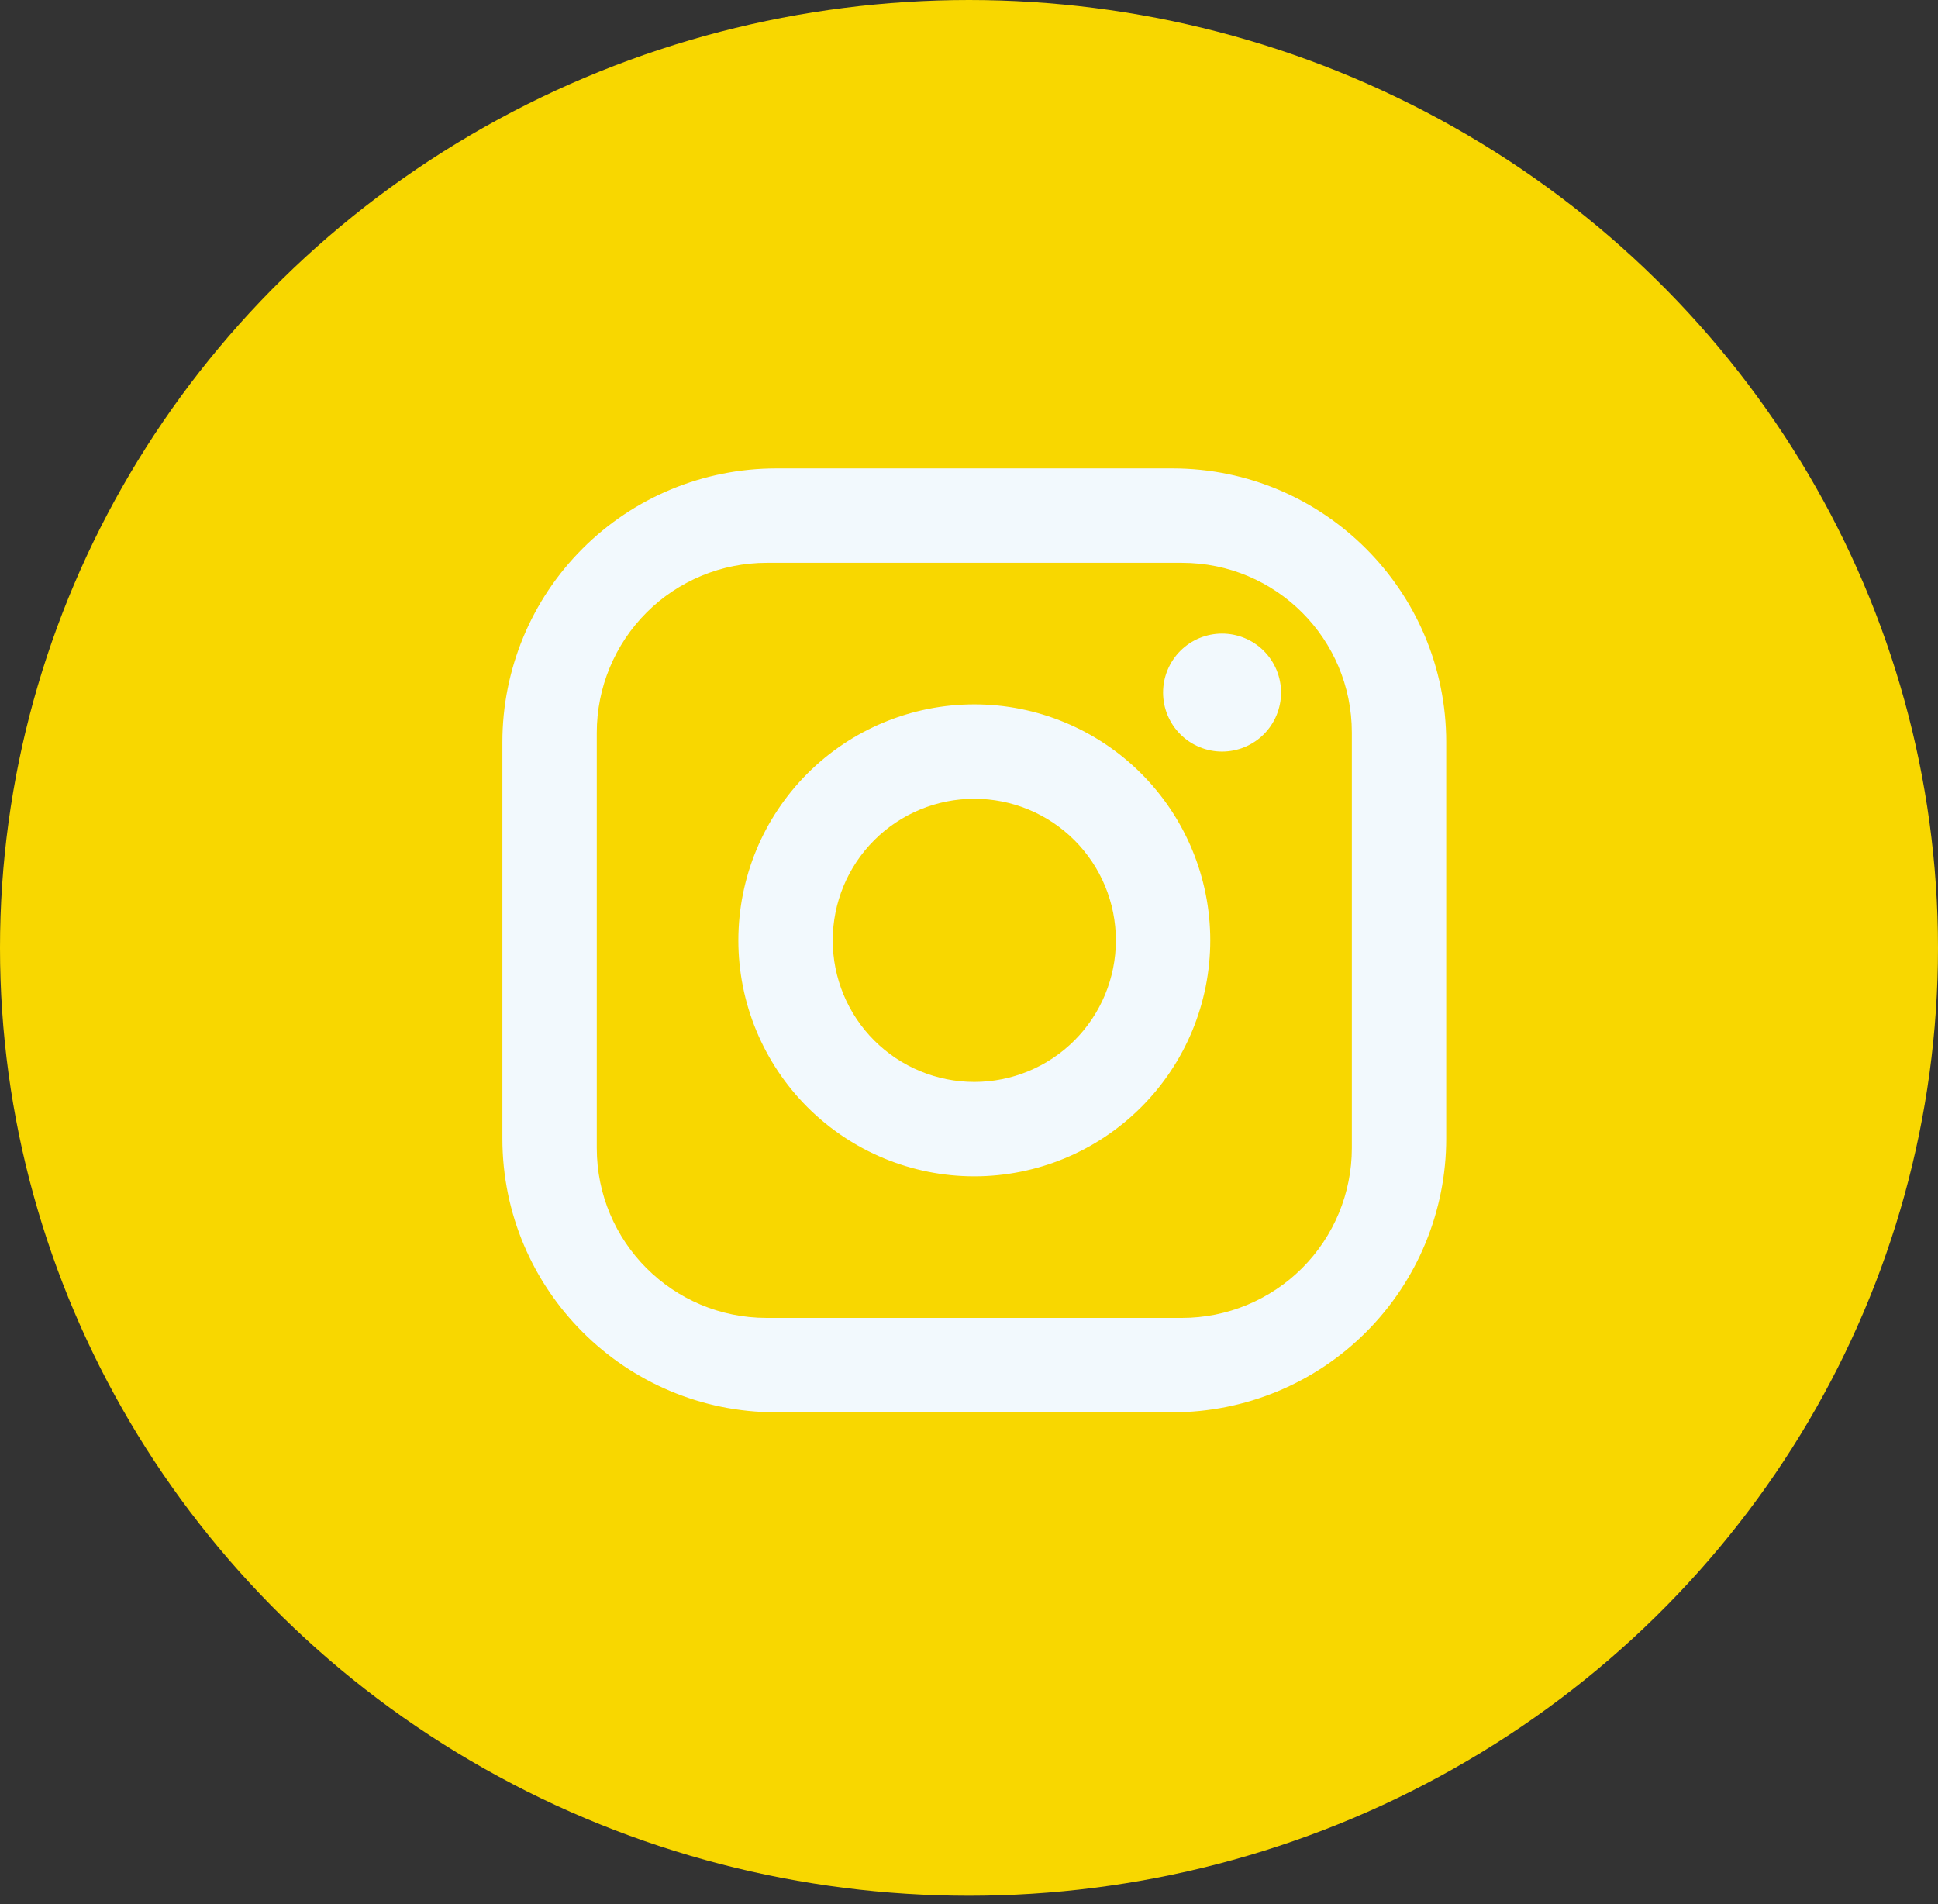 <?xml version="1.0" encoding="UTF-8"?> <svg xmlns="http://www.w3.org/2000/svg" width="57" height="56" viewBox="0 0 57 56" fill="none"><rect x="0" y="0" width="57" height="56" fill="#333333" stroke="none"/> <ellipse cx="28.5" cy="27.877" rx="28.5" ry="27.877" fill="#F8D700"></ellipse> <path d="M22.827 13.776H34.486C38.927 13.776 42.536 17.385 42.536 21.826V33.485C42.536 35.62 41.688 37.668 40.178 39.178C38.669 40.688 36.621 41.536 34.486 41.536H22.827C18.385 41.536 14.776 37.927 14.776 33.485V21.826C14.776 19.691 15.624 17.643 17.134 16.134C18.644 14.624 20.692 13.776 22.827 13.776ZM22.549 16.552C21.224 16.552 19.953 17.078 19.016 18.015C18.079 18.952 17.552 20.223 17.552 21.549V33.763C17.552 36.525 19.787 38.76 22.549 38.76H34.763C36.089 38.76 37.359 38.233 38.297 37.296C39.234 36.359 39.76 35.088 39.76 33.763V21.549C39.76 18.787 37.526 16.552 34.763 16.552H22.549ZM35.943 18.634C36.403 18.634 36.845 18.817 37.17 19.142C37.495 19.467 37.678 19.909 37.678 20.369C37.678 20.829 37.495 21.27 37.17 21.596C36.845 21.921 36.403 22.104 35.943 22.104C35.483 22.104 35.042 21.921 34.716 21.596C34.391 21.27 34.208 20.829 34.208 20.369C34.208 19.909 34.391 19.467 34.716 19.142C35.042 18.817 35.483 18.634 35.943 18.634ZM28.656 20.716C30.497 20.716 32.262 21.447 33.563 22.748C34.865 24.05 35.596 25.815 35.596 27.656C35.596 29.496 34.865 31.262 33.563 32.563C32.262 33.864 30.497 34.596 28.656 34.596C26.816 34.596 25.05 33.864 23.749 32.563C22.448 31.262 21.716 29.496 21.716 27.656C21.716 25.815 22.448 24.05 23.749 22.748C25.05 21.447 26.816 20.716 28.656 20.716ZM28.656 23.492C27.552 23.492 26.493 23.93 25.712 24.711C24.931 25.492 24.492 26.551 24.492 27.656C24.492 28.76 24.931 29.819 25.712 30.6C26.493 31.381 27.552 31.82 28.656 31.82C29.761 31.82 30.82 31.381 31.601 30.6C32.382 29.819 32.82 28.76 32.82 27.656C32.82 26.551 32.382 25.492 31.601 24.711C30.82 23.93 29.761 23.492 28.656 23.492Z" fill="#F2F9FD"></path> </svg> 